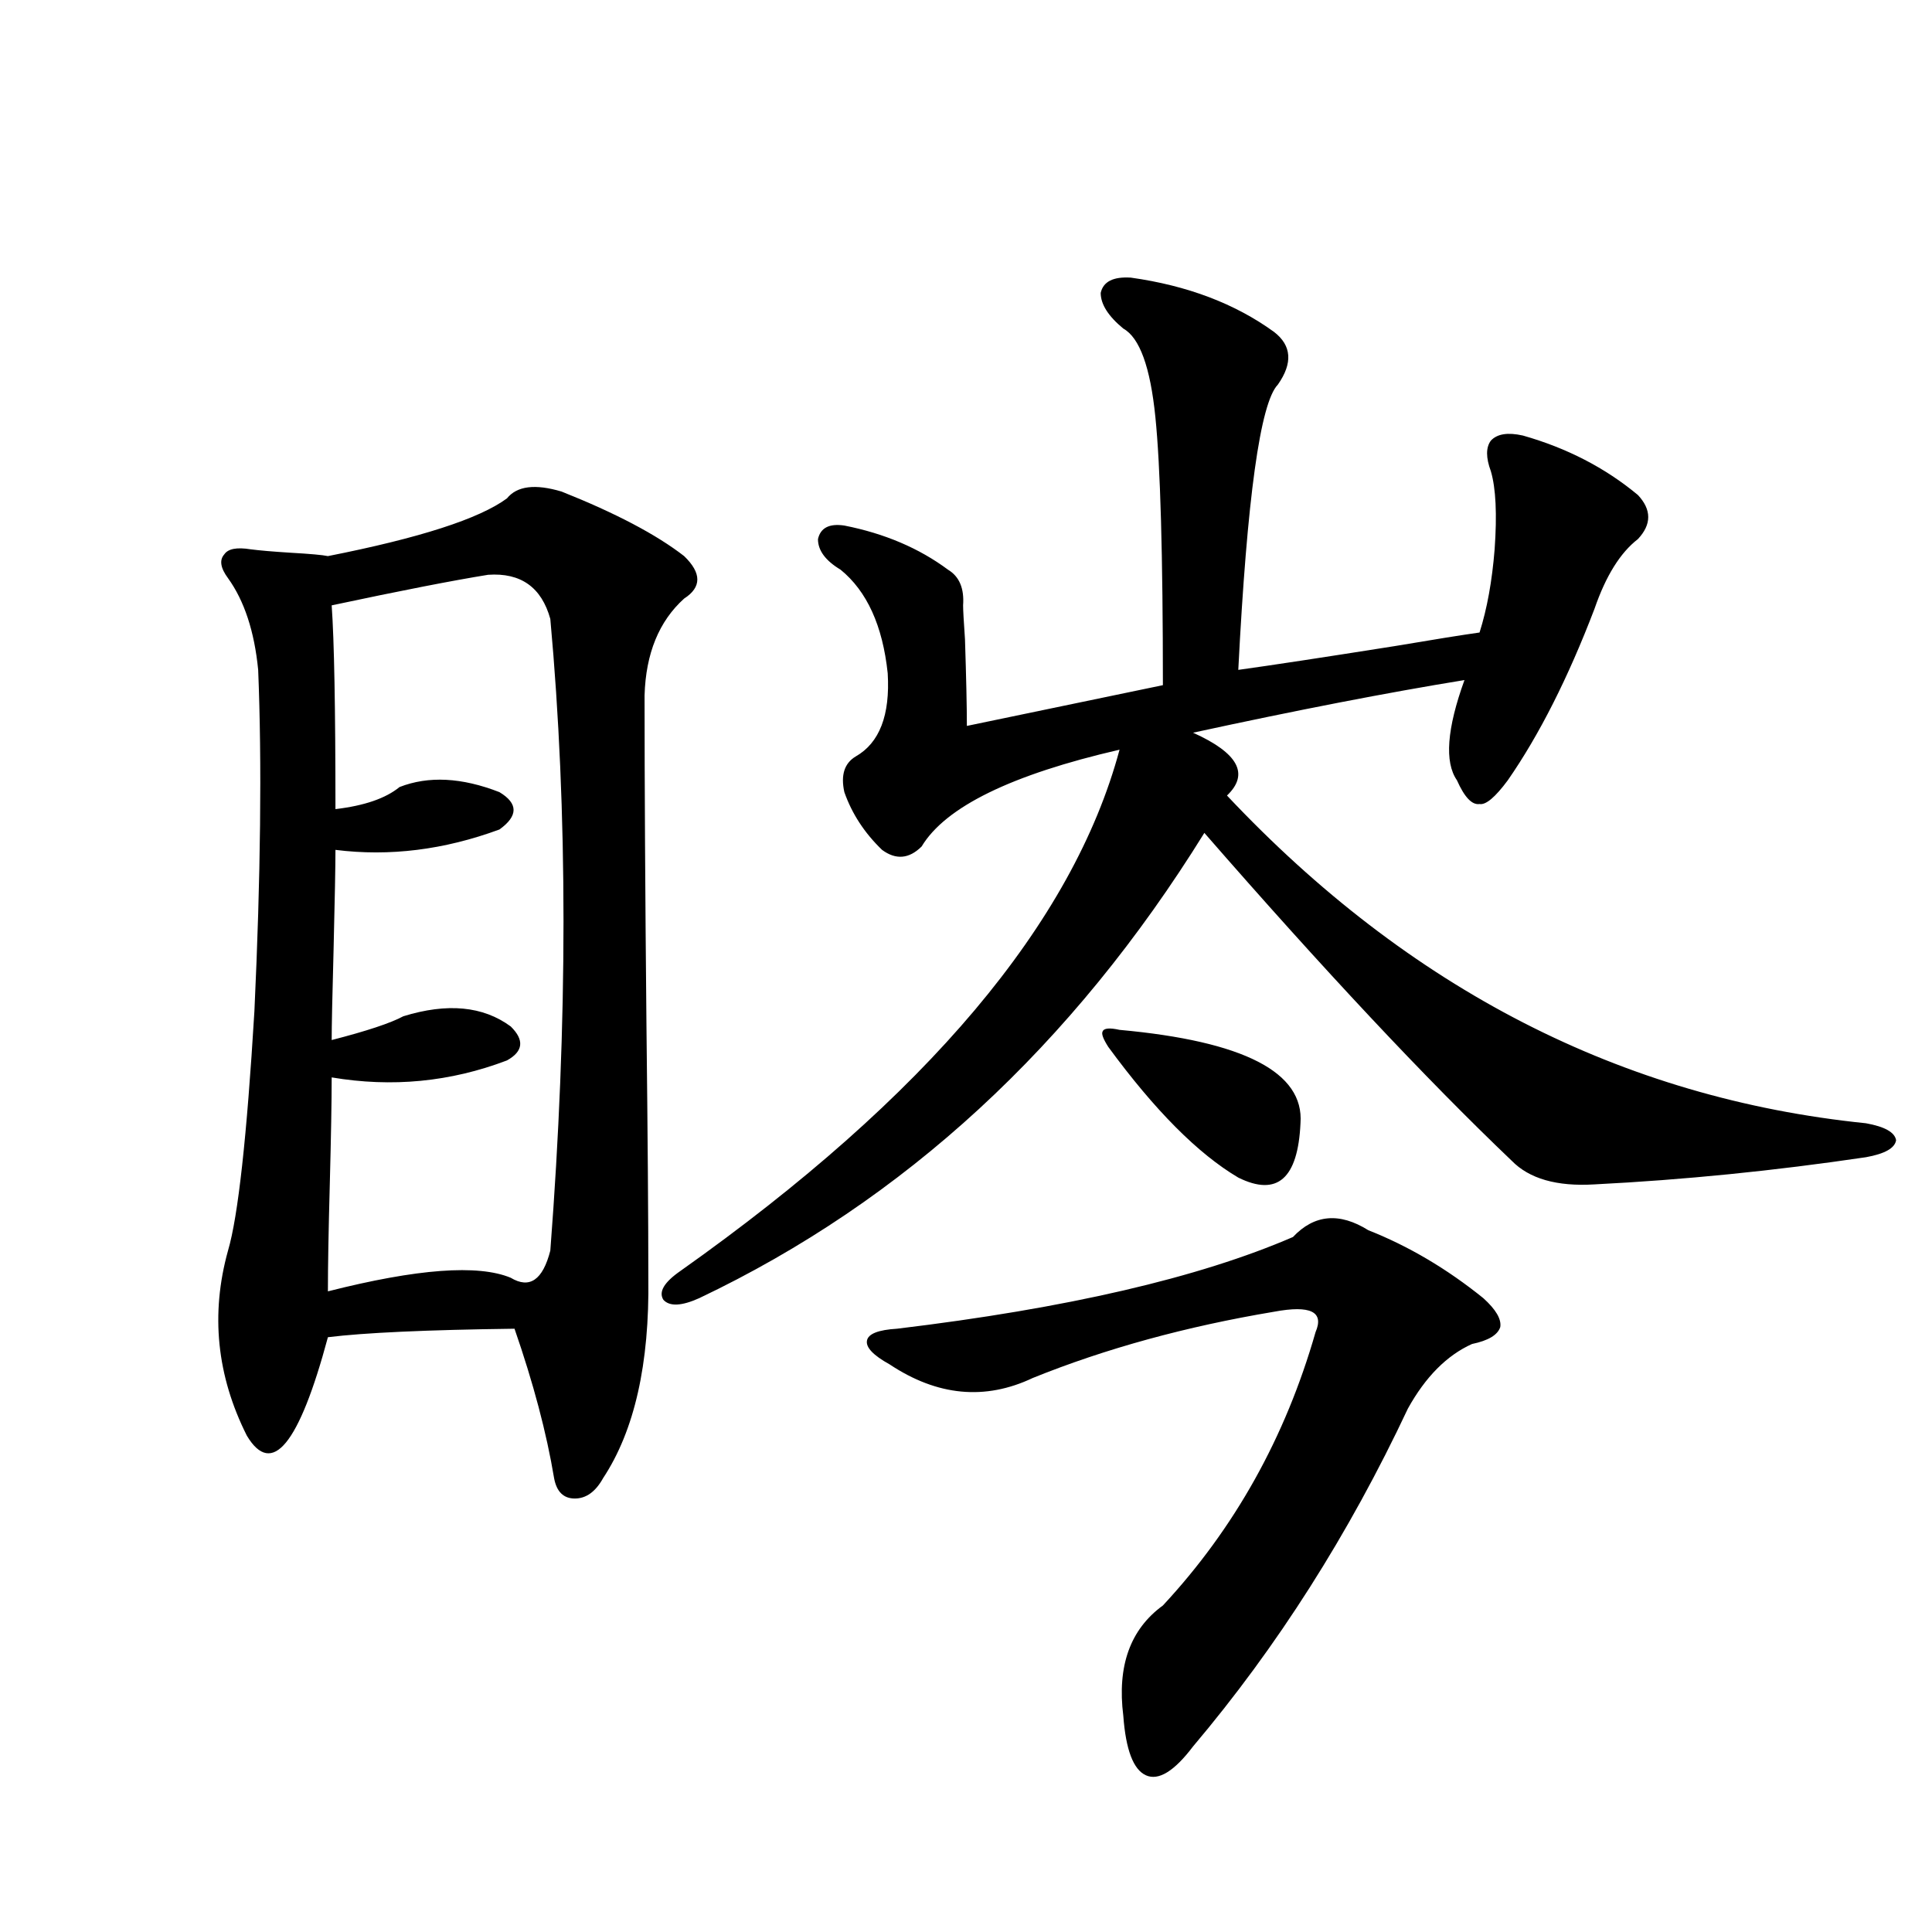 <?xml version="1.0" encoding="utf-8"?>
<!-- Generator: Adobe Illustrator 16.0.0, SVG Export Plug-In . SVG Version: 6.00 Build 0)  -->
<!DOCTYPE svg PUBLIC "-//W3C//DTD SVG 1.1//EN" "http://www.w3.org/Graphics/SVG/1.1/DTD/svg11.dtd">
<svg version="1.1" id="图层_1" xmlns="http://www.w3.org/2000/svg" xmlns:xlink="http://www.w3.org/1999/xlink" x="0px" y="0px"
	 width="1000px" height="1000px" viewBox="0 0 1000 1000" enable-background="new 0 0 1000 1000" xml:space="preserve">
<path d="M262.408,257.957c5.198-6.44,14.634-7.607,28.292-3.516c27.957,11.138,49.1,22.275,63.413,33.398
	c9.101,8.789,9.101,16.123,0,21.973c-13.018,11.729-19.847,28.428-20.487,50.098c0,45.127,0.32,101.953,0.976,170.508
	c0.641,56.841,0.976,100.498,0.976,130.957c0.641,44.536-7.164,79.102-23.414,103.711c-3.902,7.031-8.78,10.547-14.634,10.547
	s-9.436-3.516-10.731-10.547c-3.902-23.428-10.731-49.219-20.487-77.344c-45.532,0.591-77.727,2.061-96.583,4.395
	c-14.969,55.674-28.948,72.661-41.95,50.977c-15.609-31.05-18.872-62.979-9.756-95.801c5.198-17.578,9.756-58.887,13.658-123.926
	c3.247-69.722,3.902-128.608,1.951-176.66c-1.951-19.912-7.165-35.732-15.609-47.461c-3.902-5.273-4.558-9.365-1.951-12.305
	c1.951-2.925,6.494-3.804,13.658-2.637c4.542,0.591,11.372,1.182,20.487,1.758c10.396,0.591,16.905,1.182,19.512,1.758
	C217.196,278.475,248.095,268.504,262.408,257.957z M252.652,297.508c-18.216,2.939-45.212,8.213-80.973,15.82
	c1.295,18.169,1.951,53.325,1.951,105.469c14.954-1.758,26.005-5.562,33.17-11.426c14.954-5.85,32.194-4.971,51.706,2.637
	c9.756,5.864,9.756,12.305,0,19.336c-28.627,10.547-56.919,14.063-84.875,10.547c0,8.213-0.335,25.488-0.976,51.855
	c-0.656,24.033-0.976,39.551-0.976,46.582c18.201-4.683,30.563-8.789,37.072-12.305c22.758-7.031,41.294-5.273,55.608,5.273
	c7.149,7.031,6.494,12.896-1.951,17.578c-29.267,11.138-59.51,14.063-90.729,8.789c0,12.305-0.335,30.762-0.976,55.371
	c-0.656,24.033-0.976,42.49-0.976,55.371c46.172-11.714,77.711-14.063,94.631-7.031c9.756,5.864,16.585,1.182,20.487-14.063
	c9.101-118.35,9.101-227.334,0-326.953C280.289,303.963,269.558,296.341,252.652,297.508z M585.327,143.699
	c29.268,4.106,53.978,13.486,74.145,28.125c9.101,7.031,9.756,16.123,1.951,27.246c-9.115,9.38-15.944,58.599-20.487,147.656
	c16.905-2.334,43.901-6.44,80.974-12.305c20.808-3.516,35.441-5.85,43.901-7.031c3.902-12.305,6.494-26.655,7.805-43.066
	c1.296-18.154,0.641-31.641-1.951-40.43c-2.606-7.031-2.606-12.305,0-15.82c3.247-3.516,8.78-4.395,16.585-2.637
	c22.759,6.455,42.591,16.699,59.511,30.762c7.149,7.622,7.149,15.244,0,22.852c-9.115,7.031-16.585,19.048-22.438,36.035
	c-13.658,35.747-28.627,65.342-44.877,88.77c-6.509,8.789-11.387,12.896-14.634,12.305c-3.902,0.591-7.805-3.516-11.707-12.305
	c-6.509-9.365-5.213-26.655,3.902-51.855c-39.679,6.455-86.507,15.532-140.484,27.246c23.414,10.547,29.268,21.396,17.561,32.52
	c94.297,100.195,204.538,156.748,330.724,169.629c9.756,1.758,14.954,4.697,15.609,8.789c-0.655,4.106-5.854,7.031-15.609,8.789
	c-47.483,7.031-94.312,11.729-140.484,14.063c-19.512,1.182-33.825-2.925-42.926-12.305
	c-44.236-42.188-97.238-98.726-159.021-169.629c-68.291,110.166-155.453,190.435-261.457,240.82
	c-9.115,4.106-15.289,4.395-18.536,0.879c-2.606-4.092,0.32-9.077,8.78-14.941c127.467-90.225,203.242-180.176,227.312-269.824
	c-55.943,12.896-90.089,29.595-102.437,50.098c-6.509,6.455-13.338,7.031-20.487,1.758c-9.115-8.789-15.609-18.745-19.512-29.883
	c-1.951-8.789,0-14.941,5.854-18.457c12.348-7.031,17.881-21.382,16.585-43.066c-2.606-24.609-10.731-42.476-24.39-53.613
	c-7.805-4.683-11.707-9.956-11.707-15.82c1.296-5.85,5.854-8.198,13.658-7.031c20.808,4.106,38.688,11.729,53.657,22.852
	c5.854,3.516,8.445,9.668,7.805,18.457c0,2.349,0.32,8.213,0.976,17.578c0.641,19.927,0.976,34.868,0.976,44.824l101.461-21.094
	c0-67.373-1.311-113.667-3.902-138.867c-2.606-25.776-8.14-41.006-16.585-45.703c-7.805-6.44-11.707-12.593-11.707-18.457
	C571.014,145.76,576.212,143.123,585.327,143.699z M708.251,636.766c20.808,8.213,40.64,19.927,59.511,35.156
	c6.494,5.864,9.421,10.85,8.78,14.941c-1.311,4.106-6.188,7.031-14.634,8.789c-13.018,5.864-24.069,17.002-33.17,33.398
	c-30.578,65.039-67.65,123.336-111.217,174.902c-9.756,12.882-17.896,17.867-24.39,14.941c-6.509-2.938-10.411-13.184-11.707-30.762
	c-3.262-25.79,3.567-44.824,20.487-57.129c37.072-39.839,63.413-87.012,79.022-141.504c4.543-10.547-2.606-14.063-21.463-10.547
	c-45.532,7.622-87.162,19.048-124.875,34.277c-24.725,11.729-49.435,9.38-74.145-7.031c-8.46-4.683-12.362-8.789-11.707-12.305
	c0.641-3.516,5.854-5.562,15.609-6.152c87.803-10.547,156.094-26.367,204.873-47.461C680.279,628.567,693.282,627.4,708.251,636.766
	z M579.474,533.055c64.389,5.864,95.607,21.973,93.656,48.34c-1.311,28.716-12.042,38.096-32.194,28.125
	c-20.822-12.305-43.261-34.854-67.315-67.676c-2.606-4.092-3.582-6.729-2.927-7.91C571.334,532.176,574.261,531.888,579.474,533.055
	z"/>
</svg>
